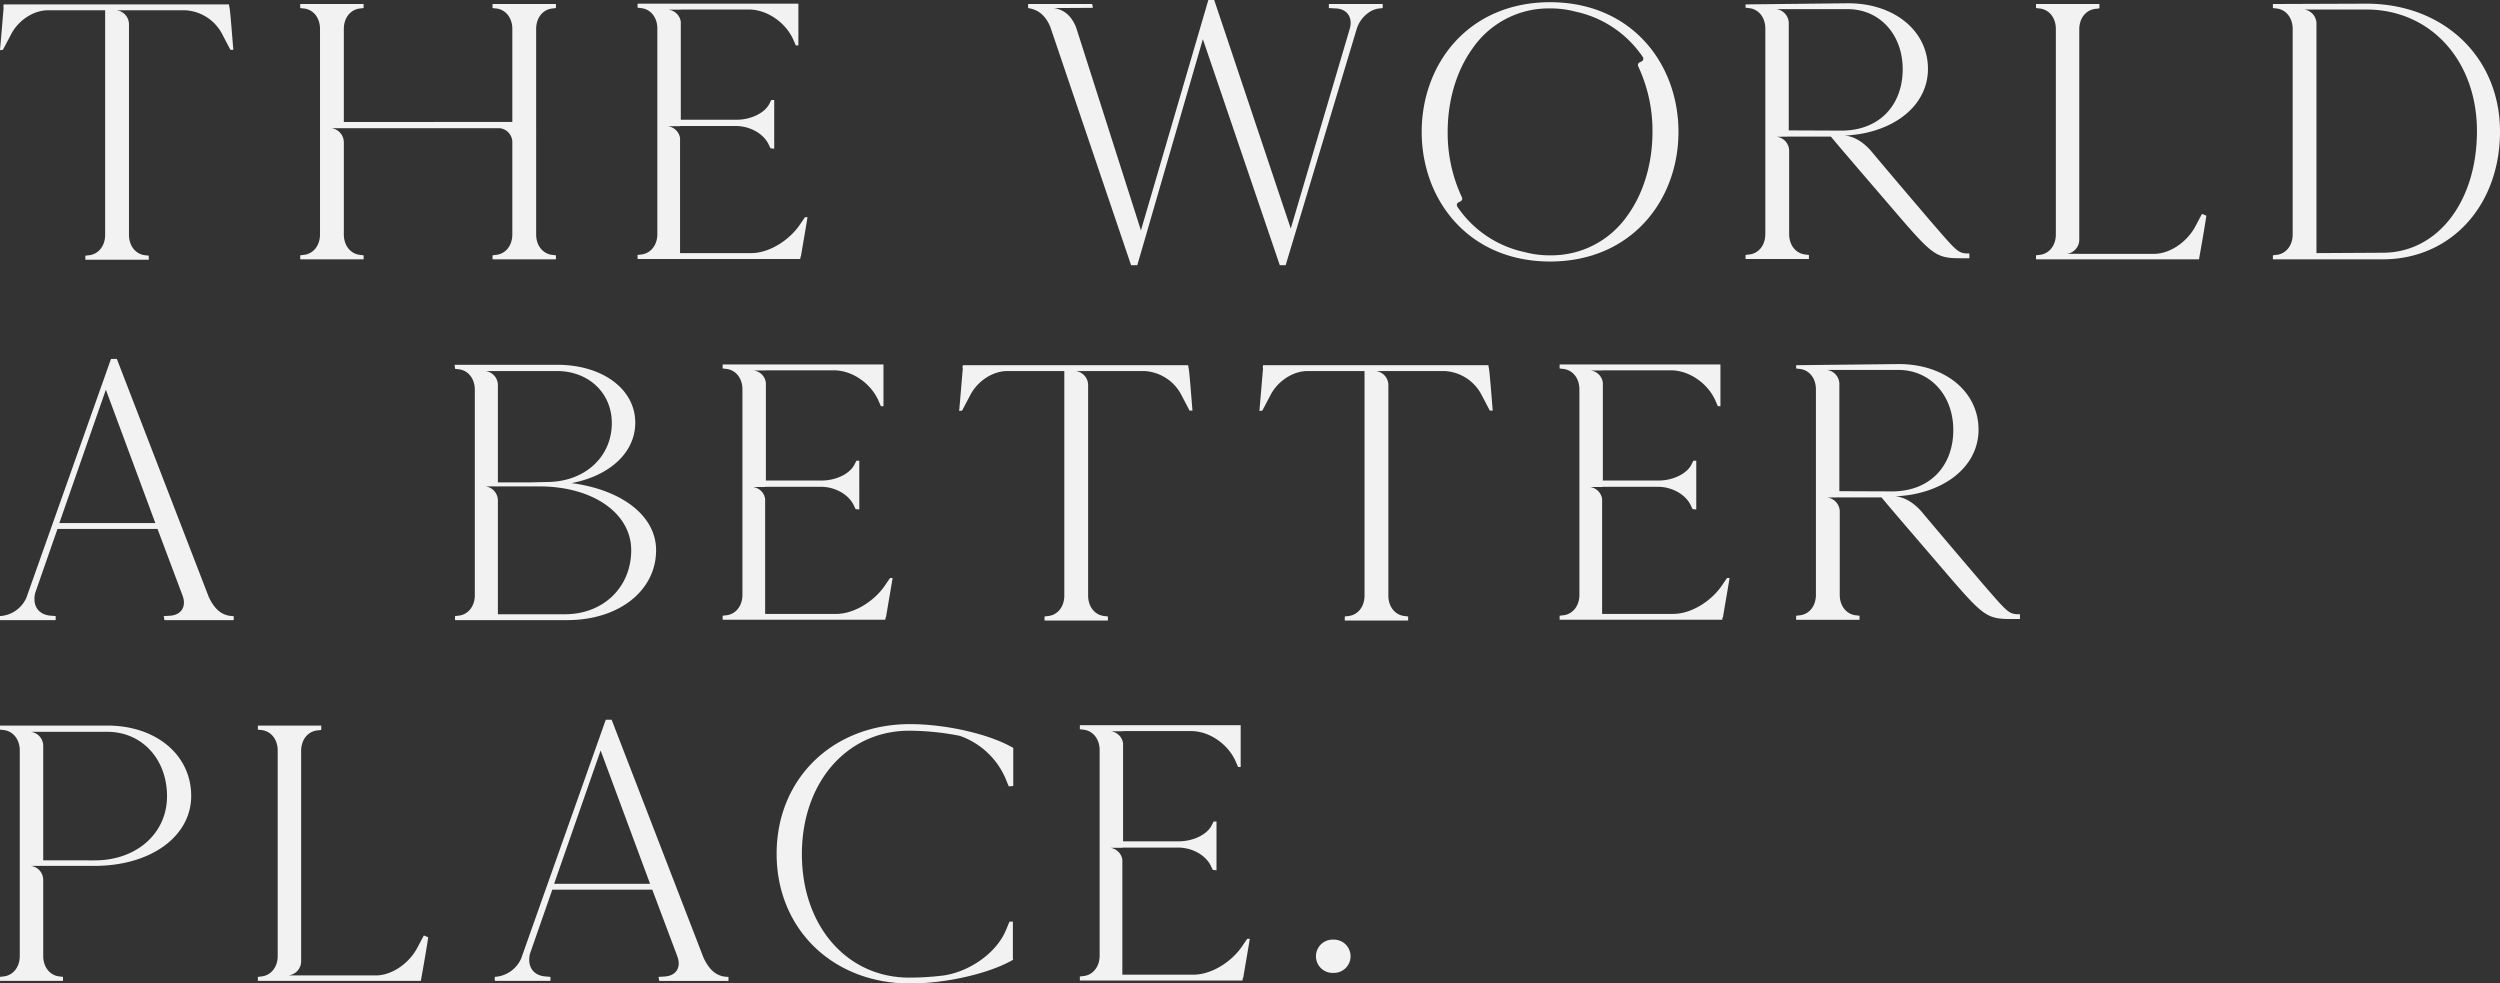 <svg xmlns="http://www.w3.org/2000/svg" width="660.929" height="260" viewBox="0 0 660.929 260">
  <rect x="0" y="0" width="660.929" height="260" fill="#333333" stroke="none"/>
  <g id="theworldabetterplace" transform="translate(-100 -1969)">
    <path id="パス_152" data-name="パス 152" d="M66.031-48.868l-.1-.672H6.37l-.091.775H6.37C6.086-45.473,5.7-40.734,5.4-37.442l.775-.091L8.318-41.6c1.937-3.782,6-6.391,9.775-6.391H33.2V11.374c0,3-1.834,5.229-4.454,5.423l-.775.091v1.071H44.728V16.888l-.775-.091C41.333,16.6,39.5,14.37,39.5,11.374V-44.357a3.751,3.751,0,0,0-3.281-3.634H54.309A11.7,11.7,0,0,1,64.186-41.6l2.13,4.067h.775C67-38.308,66.225-48.868,66.031-48.868Zm85.57.387.775-.091v-1.071H135.618v1.071l.775.091c2.62.194,4.454,2.427,4.454,5.423v24.6H96.3v-24.6c0-3,1.834-5.229,4.454-5.423l.775-.091v-1.071H84.774v1.071l.775.091c2.62.194,4.454,2.427,4.454,5.423v54.33c0,3.008-1.834,5.229-4.454,5.423l-.775.1v1.059h16.758V16.8l-.775-.1c-2.62-.194-4.454-2.415-4.454-5.423V-13.176h-.011a3.751,3.751,0,0,0-3.281-3.634h47.836v0h-3.271a3.756,3.756,0,0,1,3.271,3.538V11.27c0,3.008-1.834,5.229-4.454,5.423l-.775.1v1.059h16.758V16.8l-.775-.1c-2.62-.194-4.454-2.415-4.454-5.423V-43.058C147.147-46.054,148.981-48.287,151.6-48.481ZM218.216,6.726l-1.071,1.549c-2.905,4.546-8.419,7.94-13.169,7.94H185.19V-14.213a3.741,3.741,0,0,0-3.213-3.121h3.213v-.057h14.719c3.873,0,7.553,2.13,8.818,5.127l.387.775.968.1V-24.272h-.775l-.387.775c-1.162,2.62-4.944,4.454-8.818,4.454H185.383V-44.927a3.728,3.728,0,0,0-3.235-3.213h3.235v-.046h18.011c4.751,0,9.683,3.383,11.723,7.94l.672,1.549h.684V-49.734H173.957v1.059l.775.1c2.609.194,4.454,2.415,4.454,5.423V11.18c0,3-1.846,5.229-4.454,5.423l-.775.091v1.071h42.994l.1-.684h.091c.49-3,1.265-7.359,1.743-10.356Zm138.5-56.369v1.071l1.743.091c3.1.1,4.648,2.427,3.771,5.423L349.813-1.01l-2.905,9.843-.262.889-16.61-49.59-.843-2.518L326.4-50.7h-1.549L310.271-.85l-2.757,9.41-.478,1.652L290.289-42.227l-.159-.513-.342-.991c-1.356-3.1-3.292-4.454-5.81-4.842l10-.057.365-.046-.194-.968H277.21v1.071c2.518.387,4.454,1.743,5.81,4.842l.513,1.5,20.893,61.632h1.641l2.37-8.145L311.148,1.9l12.258-42.242,2.791,8.191.866,2.54,16.678,49.021h1.549l2.449-8.134,2.928-9.74,13.409-44.589a8.266,8.266,0,0,1,3.668-4.648,5.62,5.62,0,0,1,2.427-.775l.775-.091v-1.071Zm58.534-.478h-.1c-21.634.057-33.892,16.382-33.892,34.279s12.258,34.222,33.892,34.279h.1c21.634-.057,33.892-16.382,33.892-34.279S436.885-50.065,415.251-50.121Zm20.472,56.3A24.443,24.443,0,0,1,415.251,16.8h-.1a25.631,25.631,0,0,1-6.676-.854.351.351,0,0,1-.148-.034A28.657,28.657,0,0,1,390.684,3.945a.806.806,0,0,1,.328-1.172l.51-.244a.8.8,0,0,0,.369-1.07,40.016,40.016,0,0,1-3.765-17.3c0-8.2,2.267-16.074,6.551-22.021a24.444,24.444,0,0,1,20.472-10.618h.1a25.63,25.63,0,0,1,6.676.854.351.351,0,0,1,.148.034,28.657,28.657,0,0,1,17.641,11.963.806.806,0,0,1-.328,1.172l-.51.244a.8.8,0,0,0-.369,1.07,40.017,40.017,0,0,1,3.765,17.3C442.273-7.64,440.006.232,435.723,6.179Zm80.25,1.8C509.251.107,503.578-6.58,499.932-10.944a.035.035,0,0,0-.023-.011.011.011,0,0,1-.011-.011c-.353-.41-3.3-3.771-6.881-3.862,0,0,1.914-.137,3.52-.365.205-.023.4-.057.581-.091.239-.034.467-.08.672-.125a.879.879,0,0,1,.171-.023C508.237-17.449,515.1-24.01,515.1-32.5c0-10.071-8.909-17.339-21.11-17.339l-27.114.3v.866l.775.1c2.62.194,4.454,2.415,4.454,5.423V11.18c0,3-1.834,5.229-4.454,5.423l-.775.091v1.071H483.63V16.694l-.775-.091c-2.62-.194-4.454-2.427-4.454-5.423v-22.09a3.751,3.751,0,0,0-3.281-3.634l3.281-.046H489.44c2.711,3.292,9.581,11.244,18.3,21.406,8.624,9.98,9.786,10.754,15.983,10.754h2.324V16.307c-3.008,0-3.1-.285-10.071-8.328ZM492.151-16.173,478.3-16.23v-28.5a3.772,3.772,0,0,0-3.281-3.554h18.877c8.419,0,14.525,6.687,14.525,15.881,0,9.4-6.061,16.234-16.234,16.234ZM587.539,5.849,585.8,9.141c-2.221,4.17-6.778,7.268-10.937,7.268H555.106V16.4h-3.292a3.766,3.766,0,0,0,3.292-3.634V-42.956c0-3.008,1.834-5.229,4.454-5.423l.775-.1.091-.091v-1.071H543.668v1.071l.775.091c2.62.194,4.466,2.427,4.466,5.423v54.33c0,3.008-1.846,5.229-4.466,5.423l-.775.1v1.059h43.1l.1-.672c.581-3.2,1.356-7.656,1.834-10.845-.387-.194-1.162-.49-1.162-.49Zm43.453-55.583-24.7.091v1.071l.775.091c2.609.194,4.454,2.427,4.454,5.423v54.33c0,3.008-1.846,5.229-4.454,5.423l-.775.1v1.059h29.05c18.011,0,30.987-14.229,30.987-33.8S651.521-49.734,630.992-49.734Zm4.352,65.847-17.533.1V-44.551a3.751,3.751,0,0,0-3.281-3.634h16.462c16.94,0,29.244,13.454,29.244,32.149S649.778,16.113,635.344,16.113ZM60.6,107.137,36.294,44.19H34.745L12.374,107.331A8.173,8.173,0,0,1,5.4,112.173v1.066h14.72v-1.066l-1.162-.1c-3.39-.194-5.037-2.615-4.261-6l5.907-16.947H47.044l6.585,17.529c1.163,3-.291,5.229-3.292,5.423l-1.646.1.194,1.066h18.3v-1.066C64.283,112.173,62.248,110.623,60.6,107.137ZM21.09,87.575l12.3-35.25,13.074,35.25ZM156.5,77.021c10.071-1.937,16.849-8.043,16.849-15.983,0-8.909-8.715-15.3-20.631-15.3H125.6l.1,1.071.775.091c2.609.194,4.454,2.427,4.454,5.423v54.33c0,3.008-1.846,5.229-4.454,5.423l-.775.1v1.059h29.722c13.557,0,23.434-7.747,23.434-18.49,0-9.1-9.1-15.983-22.363-17.726ZM152.623,47.39c8.419,0,14.525,5.81,14.525,13.75,0,8.909-7.075,15.585-17.236,15.585l-4.261.1h-8.624v-25.8a3.751,3.751,0,0,0-3.281-3.634Zm2.13,64.3H137.027V81.532a3.768,3.768,0,0,0-3.281-3.646h14.229c14.138,0,24.3,7.075,24.3,16.861S164.915,111.687,154.753,111.687Zm85.957-9.581-1.071,1.549c-2.905,4.546-8.419,7.94-13.169,7.94H207.683V81.168a3.741,3.741,0,0,0-3.213-3.121h3.213v-.057H222.4c3.873,0,7.553,2.13,8.818,5.127l.387.775.968.1V71.108H231.8l-.387.775c-1.162,2.62-4.944,4.454-8.818,4.454H207.877V50.454a3.728,3.728,0,0,0-3.235-3.213h3.235V47.2h18.011c4.751,0,9.683,3.383,11.723,7.94l.672,1.549h.684V45.647H196.451v1.059l.775.1c2.609.194,4.454,2.415,4.454,5.423v54.33c0,3-1.846,5.229-4.454,5.423l-.775.091v1.071h42.994l.1-.684h.091c.49-3,1.265-7.359,1.743-10.356Zm78.9-55.594-.1-.672H259.946l-.091.775h.091c-.285,3.292-.672,8.032-.968,11.324l.775-.091,2.142-4.067c1.937-3.782,6-6.391,9.775-6.391h15.106v59.365c0,3-1.834,5.229-4.454,5.423l-.775.091v1.071H298.3v-1.071l-.775-.091c-2.62-.194-4.454-2.427-4.454-5.423V51.024a3.751,3.751,0,0,0-3.281-3.634h18.091a11.7,11.7,0,0,1,9.877,6.391l2.13,4.067h.775C320.575,57.073,319.8,46.512,319.607,46.512Zm79.372,0-.1-.672H339.318l-.091.775h.091c-.285,3.292-.672,8.032-.968,11.324l.775-.091,2.142-4.067c1.937-3.782,6-6.391,9.775-6.391h15.106v59.365c0,3-1.834,5.229-4.454,5.423l-.775.091v1.071h16.758v-1.071l-.775-.091c-2.62-.194-4.454-2.427-4.454-5.423V51.024a3.751,3.751,0,0,0-3.281-3.634h18.091a11.7,11.7,0,0,1,9.877,6.391l2.13,4.067h.775C399.948,57.073,399.173,46.512,398.979,46.512Zm63,55.594-1.071,1.549c-2.9,4.546-8.419,7.94-13.169,7.94H428.955V81.168a3.741,3.741,0,0,0-3.213-3.121h3.213v-.057h14.719c3.873,0,7.553,2.13,8.818,5.127l.387.775.968.1V71.108h-.775l-.387.775c-1.162,2.62-4.944,4.454-8.818,4.454H429.149V50.454a3.728,3.728,0,0,0-3.235-3.213h3.235V47.2H447.16c4.751,0,9.683,3.383,11.723,7.94l.672,1.549h.684V45.647H417.722v1.059l.775.1c2.609.194,4.454,2.415,4.454,5.423v54.33c0,3-1.846,5.229-4.454,5.423l-.775.091v1.071h42.994l.1-.684h.091c.49-3,1.265-7.359,1.743-10.356Zm67.369,1.253c-6.721-7.872-12.395-14.559-16.04-18.923a.035.035,0,0,0-.023-.011.011.011,0,0,1-.011-.011c-.353-.41-3.3-3.771-6.881-3.862,0,0,1.914-.137,3.52-.365.205-.023.4-.057.581-.091.239-.034.467-.08.672-.125a.88.88,0,0,1,.171-.023c10.276-2.016,17.134-8.578,17.134-17.066,0-10.071-8.909-17.339-21.11-17.339l-27.113.3v.866l.775.1c2.62.194,4.454,2.415,4.454,5.423v54.33c0,3-1.834,5.229-4.454,5.423l-.775.091v1.071h16.758v-1.071l-.775-.091c-2.62-.194-4.454-2.427-4.454-5.423V84.471a3.751,3.751,0,0,0-3.281-3.634l3.281-.046h11.039c2.711,3.292,9.581,11.244,18.3,21.406,8.624,9.98,9.786,10.754,15.983,10.754h2.324v-1.265C536.413,111.687,536.322,111.4,529.35,103.36ZM505.529,79.208l-13.853-.057v-28.5a3.772,3.772,0,0,0-3.281-3.554h18.877c8.419,0,14.525,6.687,14.525,15.881,0,9.4-6.061,16.234-16.234,16.234Zm-471.76,61.91H5.4v1.071l.775.091c2.609.194,4.454,2.427,4.454,5.423v54.33c0,3.008-1.846,5.229-4.454,5.423l-.775.1v1.059H22.057v-1.059l-.775-.1c-2.62-.194-4.454-2.415-4.454-5.423V181.846a3.751,3.751,0,0,0-3.281-3.634H30.385c14.821,0,25.564-7.747,25.564-18.5C55.949,148.865,46.653,141.118,33.769,141.118Zm-3.292,35.635H16.828V146.4a3.751,3.751,0,0,0-3.281-3.634H33.769c9.114,0,15.79,7.166,15.79,17.043C49.558,169.588,41.527,176.753,30.476,176.753Zm86.972,19.857-1.743,3.292c-2.221,4.17-6.778,7.268-10.937,7.268H85.015v-.011H81.723a3.766,3.766,0,0,0,3.292-3.634V147.806c0-3.008,1.834-5.229,4.454-5.423l.775-.1.091-.091v-1.071H73.577v1.071l.775.091c2.62.194,4.466,2.427,4.466,5.423v54.33c0,3.008-1.846,5.229-4.466,5.423l-.775.1v1.059h43.1l.1-.672c.581-3.2,1.356-7.656,1.834-10.845C118.223,196.906,117.449,196.61,117.449,196.61Zm73.954,5.908L167.1,139.57h-1.549l-22.371,63.141a8.173,8.173,0,0,1-6.972,4.842v1.066h14.72v-1.066l-1.162-.1c-3.39-.194-5.036-2.615-4.261-6l5.907-16.947h26.438l6.585,17.529c1.163,3-.291,5.229-3.292,5.423l-1.646.1.194,1.066h18.3v-1.066c-2.9,0-4.939-1.549-6.585-5.035Zm-39.512-19.563,12.3-35.25,13.074,35.25Zm93.885-40.479a70.321,70.321,0,0,1,13.364,1.356,20.516,20.516,0,0,1,11.814,10.653c.387.775.776,1.937,1.163,2.711l1.162-.1V147.028c-6.294-3.68-17.819-6.294-27.309-6.294-20.434,0-35.25,14.429-35.25,34.283S225.537,209.3,245.97,209.3c9.491,0,21.014-2.615,27.309-6.294l-.1-.17v-9.9h-.872c-.387.776-.775,1.937-1.163,2.712-2.518,5.616-9.3,10.459-16.171,11.523a74.522,74.522,0,0,1-9.2.581c-16.463,0-28.375-13.654-28.375-32.634S229.313,142.476,245.776,142.476Zm89.368,55.011-1.071,1.549c-2.905,4.546-8.419,7.94-13.169,7.94H302.118V176.548a3.741,3.741,0,0,0-3.213-3.121h3.213v-.057h14.719c3.873,0,7.553,2.13,8.818,5.127l.387.775.968.1V166.489h-.775l-.387.775c-1.162,2.62-4.944,4.454-8.818,4.454H302.312V145.835a3.728,3.728,0,0,0-3.235-3.213h3.235v-.046h18.011c4.751,0,9.683,3.383,11.723,7.94l.672,1.549h.684V141.027H290.885v1.059l.775.1c2.609.194,4.454,2.415,4.454,5.423v54.33c0,3-1.846,5.229-4.454,5.423l-.775.091v1.071h42.994l.1-.684h.091c.49-3,1.265-7.359,1.743-10.356Zm22.734,9.016a4.4,4.4,0,1,0,0-8.793,4.4,4.4,0,1,0,0,8.793Z" transform="translate(94.598 2019.703)" fill="#f2f2f2"/>
  </g>
</svg>
